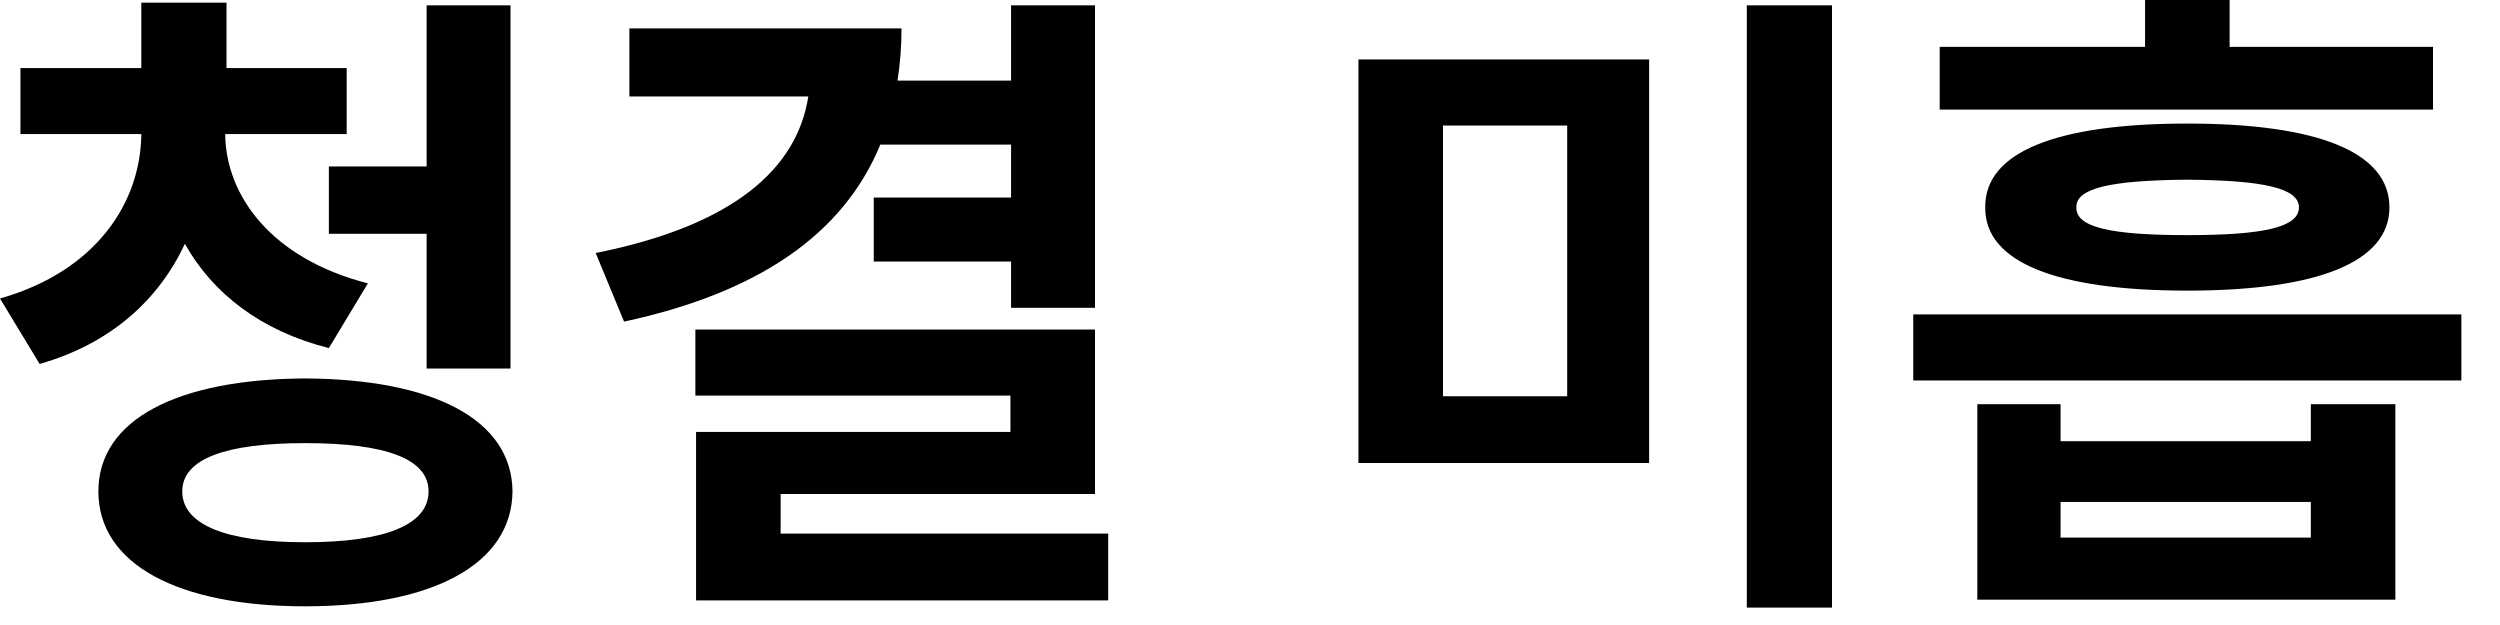 <?xml version="1.0" encoding="utf-8"?>
<svg xmlns="http://www.w3.org/2000/svg" fill="none" height="100%" overflow="visible" preserveAspectRatio="none" style="display: block;" viewBox="0 0 40 10" width="100%">
<path d="M5.547 1.089V2.145H3.603C3.613 3.134 4.343 4.137 5.886 4.534L5.262 5.569C4.168 5.294 3.397 4.687 2.958 3.9C2.541 4.798 1.77 5.5 0.634 5.823L0 4.776C1.542 4.338 2.251 3.239 2.261 2.145H0.327V1.089H2.261V0.043H3.624V1.089H5.547ZM8.168 0.085V5.896H6.826V3.741H5.262V2.663H6.826V0.085H8.168ZM4.881 6.055C6.932 6.066 8.189 6.71 8.2 7.862C8.189 9.024 6.932 9.701 4.881 9.701C2.842 9.701 1.574 9.024 1.574 7.862C1.574 6.71 2.842 6.066 4.881 6.055ZM4.881 7.09C3.603 7.09 2.916 7.344 2.916 7.862C2.916 8.39 3.603 8.676 4.881 8.676C6.181 8.676 6.857 8.39 6.857 7.862C6.857 7.344 6.181 7.09 4.881 7.09ZM17.52 0.085V4.925H16.177V4.185H13.98V3.16H16.177V2.314H14.085C13.488 3.762 12.115 4.687 9.985 5.146L9.531 4.048C11.735 3.609 12.754 2.7 12.933 1.543H10.07V0.454H14.424C14.424 0.745 14.402 1.025 14.36 1.29H16.177V0.085H17.52ZM17.52 5.273V7.904H12.49V8.538H17.731V9.606H11.137V6.911H16.167V6.33H11.126V5.273H17.52ZM26.386 0.951V7.408H21.735V0.951H26.386ZM23.088 2.008V6.34H25.075V2.008H23.088ZM29.312 0.085V9.722H27.949V0.085H29.312ZM32.969 6.467V7.059H36.973V6.467H38.326V9.595H31.637V6.467H32.969ZM32.969 8.602H36.973V8.031H32.969V8.602ZM38.928 0.75V1.754H31.035V0.75H34.321V0H35.674V0.75H38.928ZM34.997 1.977C37.079 1.977 38.231 2.431 38.231 3.318C38.231 4.195 37.079 4.65 34.997 4.65C32.905 4.65 31.753 4.195 31.764 3.318C31.753 2.431 32.905 1.977 34.997 1.977ZM34.997 2.875C33.761 2.885 33.212 3.012 33.222 3.318C33.212 3.635 33.761 3.762 34.997 3.762C36.223 3.762 36.783 3.635 36.783 3.318C36.783 3.012 36.223 2.885 34.997 2.875ZM39.382 5.03V6.087H30.612V5.03H39.382Z" fill="black" id="Vector"/>
</svg>